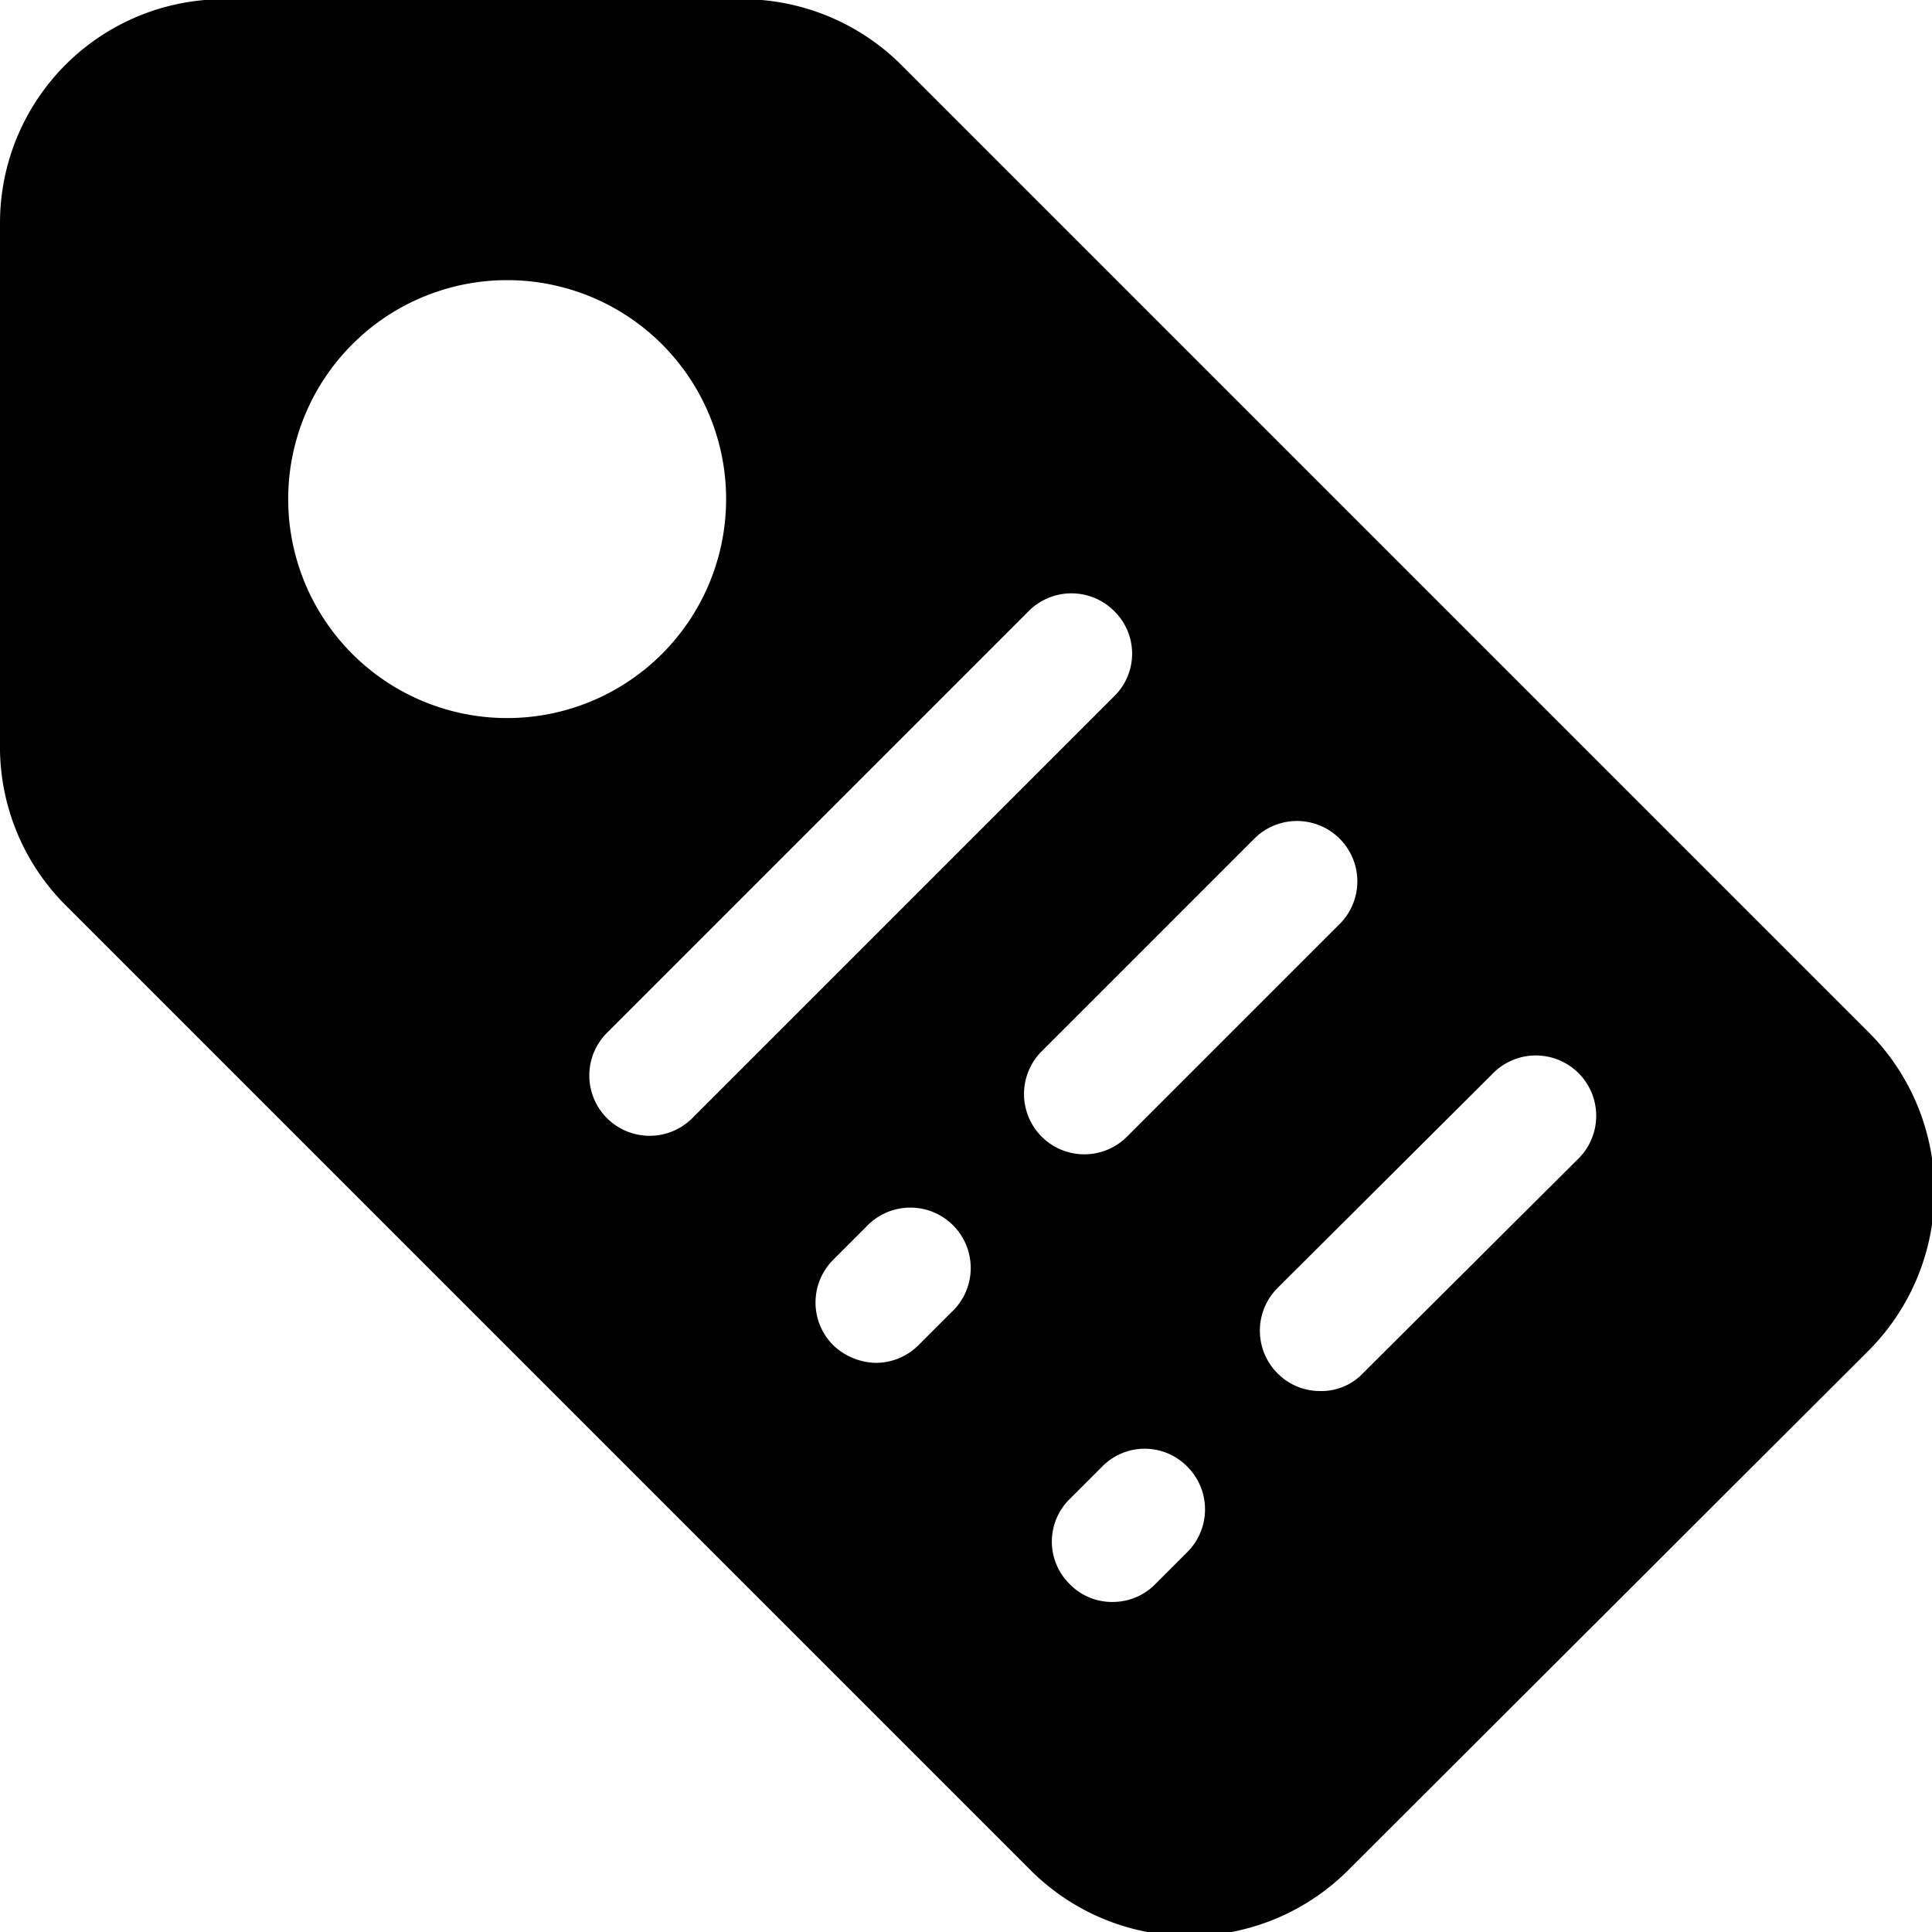 <svg xmlns="http://www.w3.org/2000/svg" viewBox="0 0 24 24"><path d="m23.19 12.8 -12 -12a2.8 2.8 0 0 0 -2 -0.81H2.78A2.78 2.78 0 0 0 0 2.78v6.46a2.78 2.78 0 0 0 0.81 2l12 12a2.79 2.79 0 0 0 3.93 0l6.46 -6.45a2.8 2.8 0 0 0 -0.01 -3.99Zm-8.84 6.88a0.74 0.74 0 0 1 -0.53 0.22 0.73 0.73 0 0 1 -0.53 -0.22 0.74 0.74 0 0 1 0 -1.06l0.4 -0.4a0.74 0.74 0 0 1 1.06 0 0.75 0.75 0 0 1 0 1.06ZM14 14.12a0.75 0.75 0 0 1 -1.06 0 0.75 0.75 0 0 1 0 -1.06l2.66 -2.66a0.75 0.75 0 0 1 1.06 1.06Zm-5.4 -0.23a0.75 0.75 0 0 1 -1.06 0 0.75 0.75 0 0 1 0 -1.06l5.24 -5.24a0.75 0.75 0 0 1 1.06 0 0.74 0.74 0 0 1 0 1.06Zm3.22 2.41 -0.41 0.41a0.75 0.75 0 0 1 -0.53 0.22 0.79 0.79 0 0 1 -0.53 -0.22 0.75 0.75 0 0 1 0 -1.06l0.41 -0.41a0.75 0.75 0 1 1 1.06 1.06ZM6.3 3.48A2.72 2.72 0 1 1 3.58 6.2 2.72 2.72 0 0 1 6.3 3.48ZM15.87 16l2.66 -2.65a0.75 0.75 0 1 1 1.06 1.06l-2.66 2.65a0.71 0.71 0 0 1 -0.53 0.22 0.74 0.74 0 0 1 -0.53 -0.22 0.75 0.75 0 0 1 0 -1.06Z" fill="#000000" stroke-width="1"></path></svg>